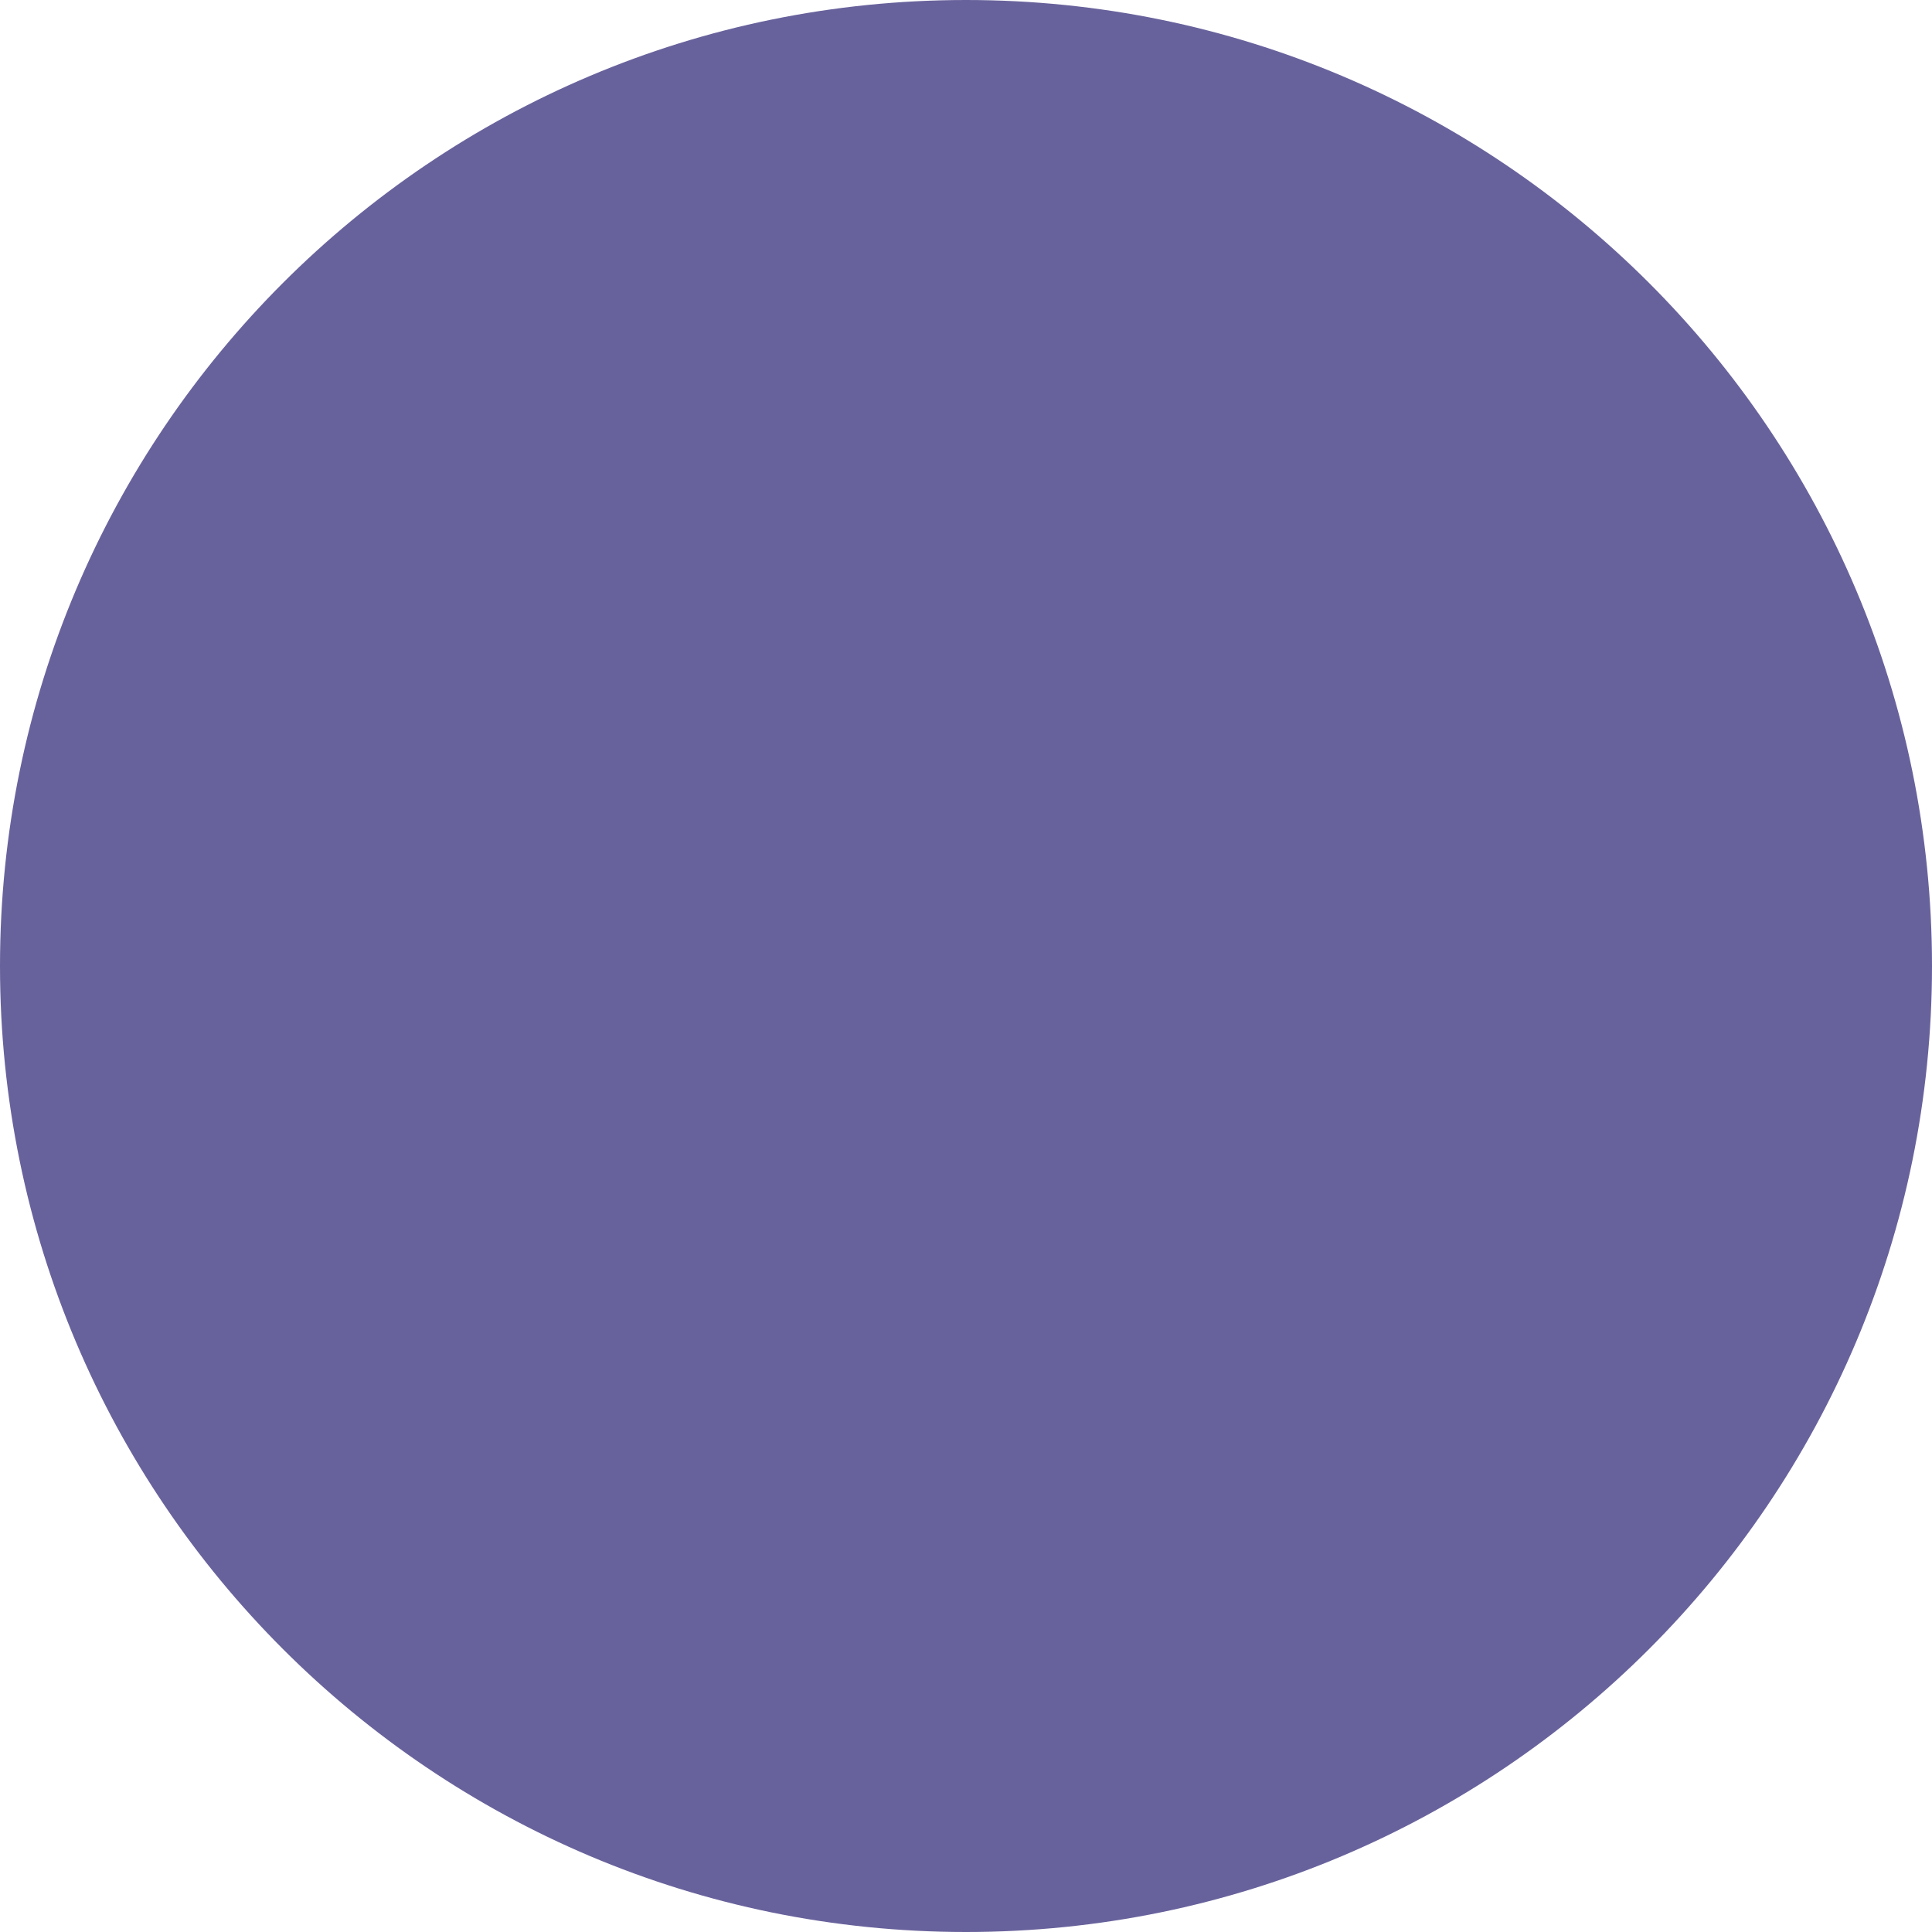 <svg width="1240" height="1240" viewBox="0 0 1240 1240" fill="none" xmlns="http://www.w3.org/2000/svg">
<path fill-rule="evenodd" clip-rule="evenodd" d="M620 1240C962.417 1240 1240 962.417 1240 620C1240 277.583 962.417 0 620 0C277.583 0 0 277.583 0 620C0 962.417 277.583 1240 620 1240Z" fill="#68629C"/>
<g clip-path="url(#clip0)">
<path d="M631.303 652.416L725.39 858.939L766.978 809.757C733.234 643.024 738.504 661.274 719.022 565.243L834.216 450.049C850.964 433.301 843.569 409.388 827.896 394.085C812.602 378.402 788.69 371.026 771.941 387.774L656.766 502.95C560.736 483.468 578.967 488.738 412.243 454.984L363.043 496.572L569.564 590.659C569.564 590.659 427.102 732.302 425.25 734.857L336.552 715.987L309.175 743.364L400.39 789.639L432.313 821.562L478.608 912.797L505.976 885.429L487.086 796.712C489.679 794.861 631.303 652.416 631.303 652.416Z" fill="#FFD012"/>
</g>
<defs>
<clipPath id="clip0">
</clipPath>
</defs>
</svg>
